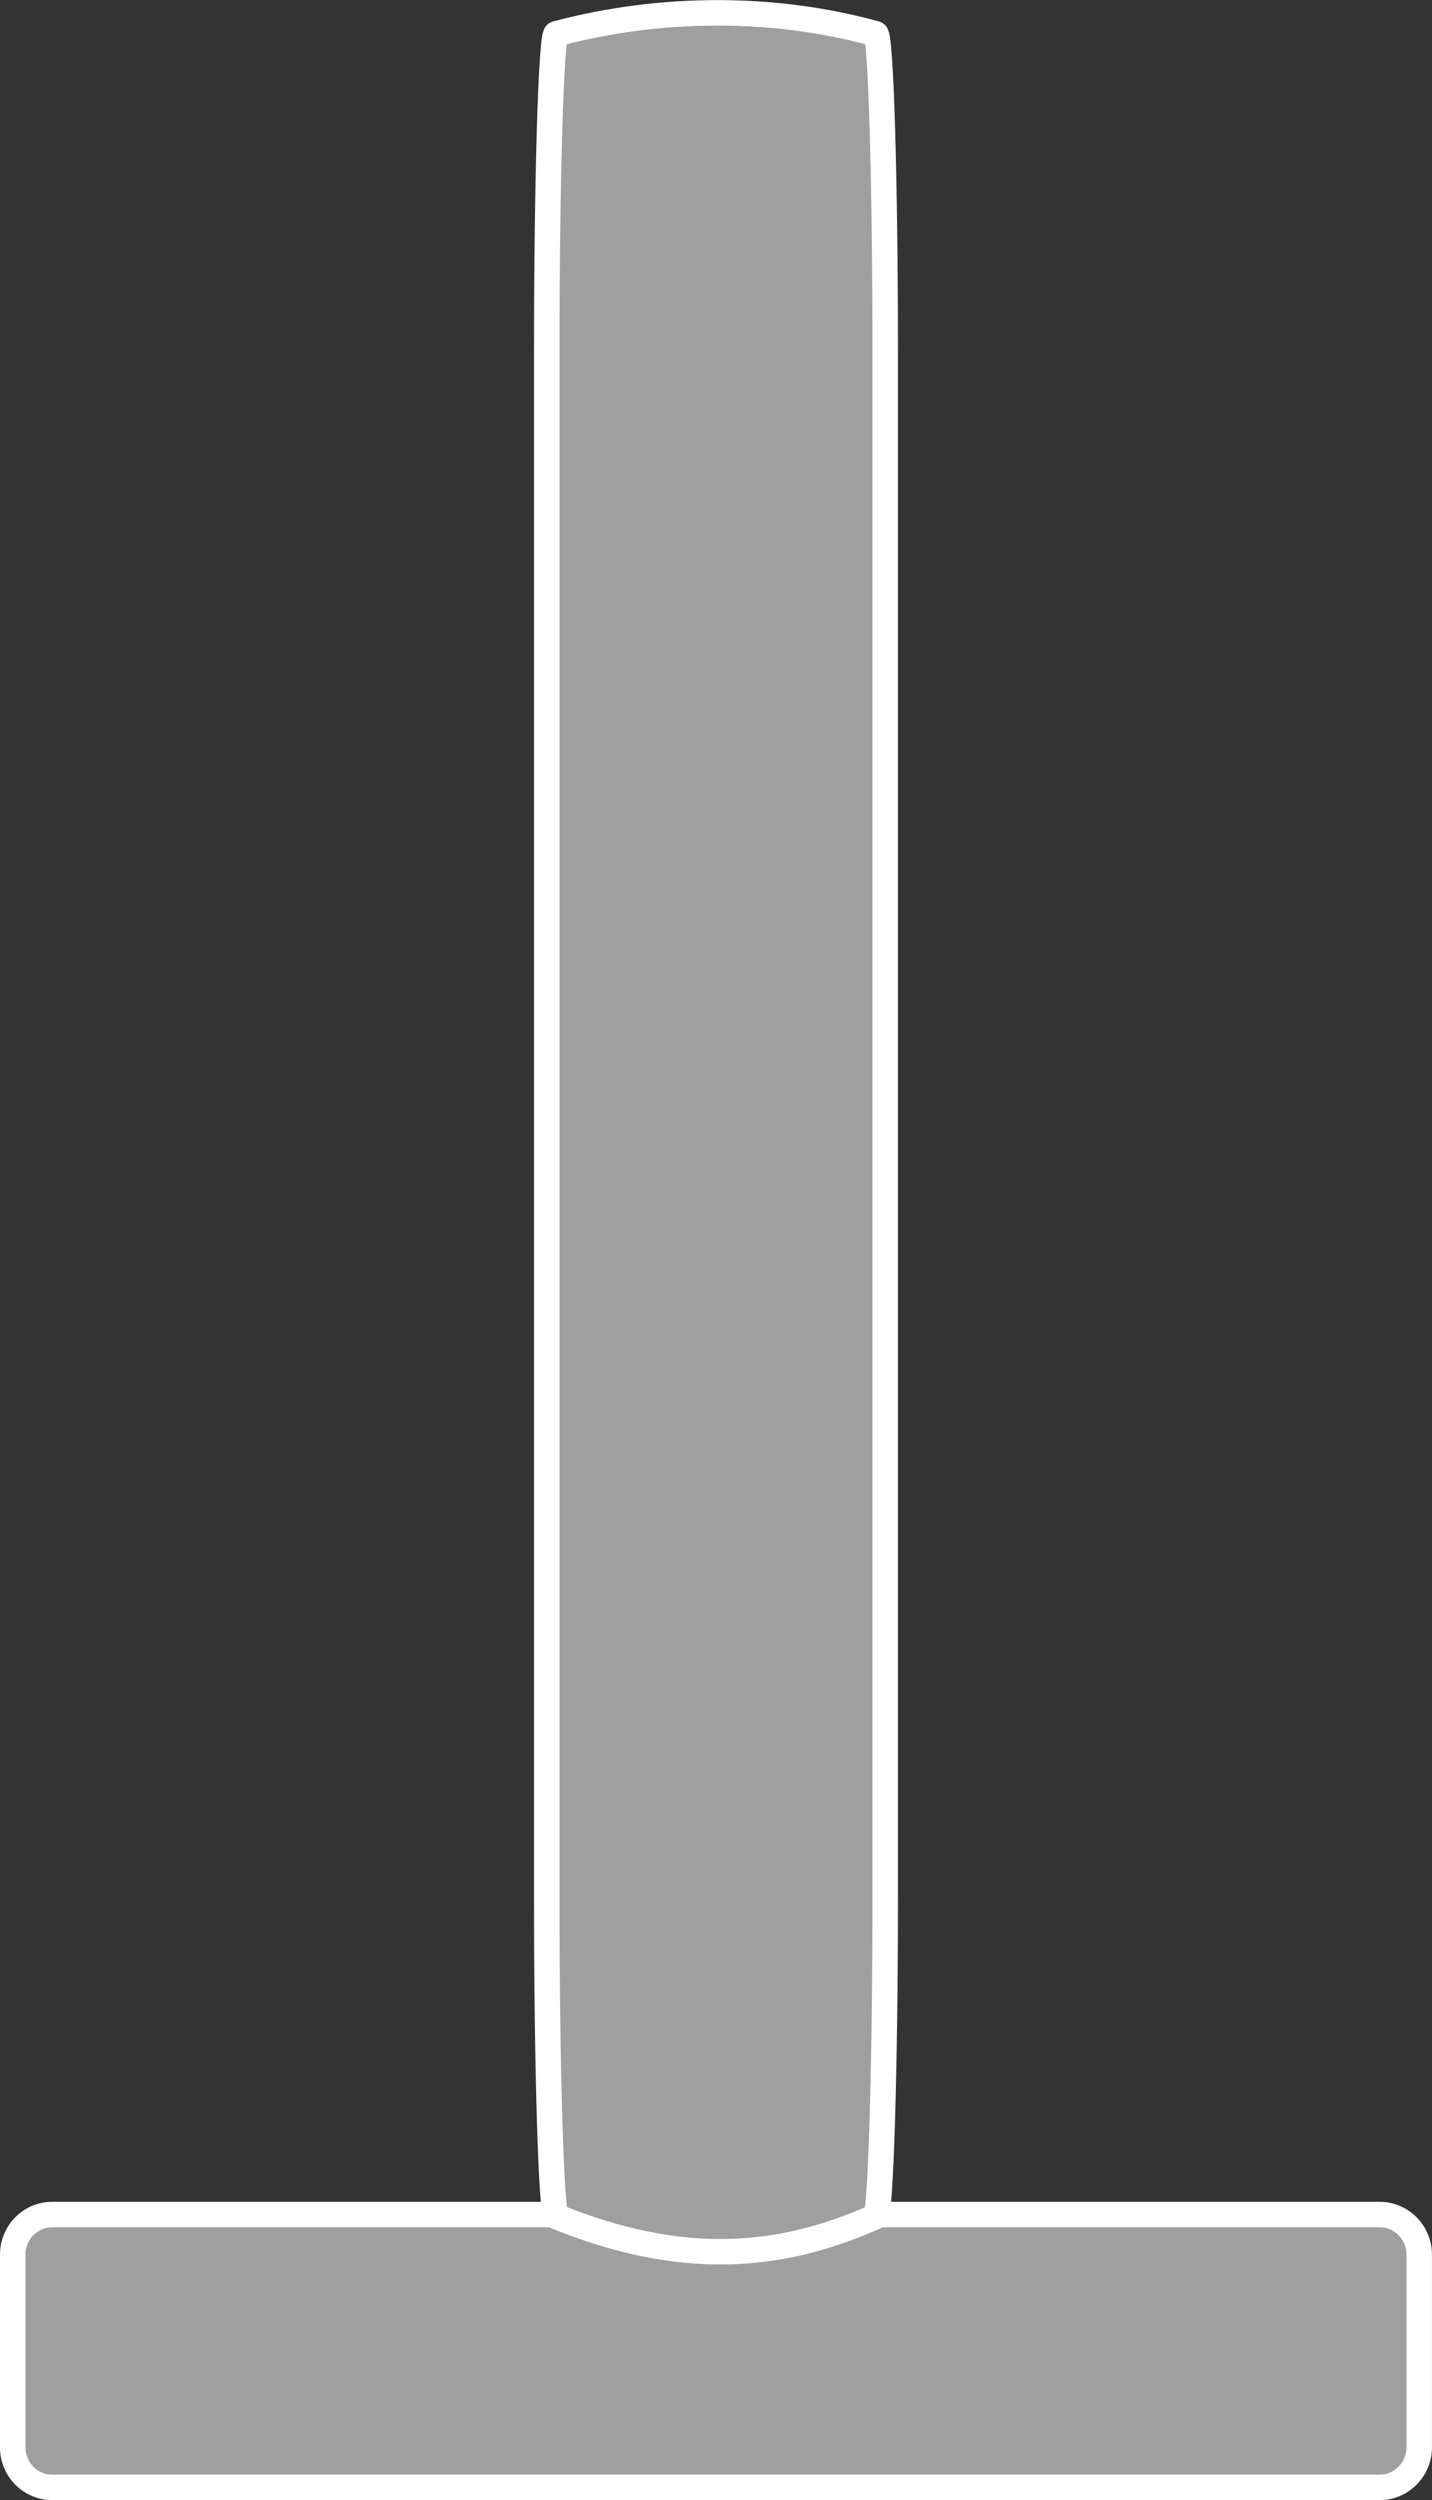 <?xml version="1.0" encoding="UTF-8" standalone="no"?>
<!-- Created with Inkscape (http://www.inkscape.org/) -->

<svg
   xmlns:dc="http://purl.org/dc/elements/1.1/"
   xmlns:cc="http://creativecommons.org/ns#"
   xmlns:rdf="http://www.w3.org/1999/02/22-rdf-syntax-ns#"
   xmlns:svg="http://www.w3.org/2000/svg"
   xmlns="http://www.w3.org/2000/svg"
   xmlns:xlink="http://www.w3.org/1999/xlink"
   xmlns:sodipodi="http://sodipodi.sourceforge.net/DTD/sodipodi-0.dtd"
   xmlns:inkscape="http://www.inkscape.org/namespaces/inkscape"
   id="svg2"
   version="1.1"
   inkscape:version="0.48.4 r9939"
   width="224.875"
   height="392.375"
   sodipodi:docname="disc_support.svg">
  <rect width="100%" height="100%" fill="#333333" stroke="none"/>
  <defs
     id="defs6">
    <linearGradient
       gradientTransform="matrix(0.039,0,0,0.058,-160.321,60.403)"
       inkscape:collect="always"
       xlink:href="#id15"
       id="linearGradient3128"
       gradientUnits="userSpaceOnUse"
       x1="6971.6"
       y1="4786"
       x2="6971.6"
       y2="5307.7" />
    <linearGradient
       id="id15"
       y2="5307.7"
       gradientUnits="userSpaceOnUse"
       x2="6971.6"
       y1="4786"
       x1="6971.6">
      <stop
         style="stop-color:#6b6b6b;stop-opacity:1;"
         offset="0"
         id="stop54" />
      <stop
         style="stop-color:#e3e3e3;stop-opacity:1;"
         offset="1"
         id="stop56" />
    </linearGradient>
    <linearGradient
       id="id2"
       y2="5844"
       xlink:href="#id0"
       gradientUnits="userSpaceOnUse"
       x2="6971.6"
       y1="4757.1"
       x1="6971.6" />
    <linearGradient
       id="id0"
       y2="5844.1"
       gradientUnits="userSpaceOnUse"
       x2="543.49"
       y1="4757.1"
       x1="543.49">
      <stop
         style="stop-color:#ff9600;stop-opacity:1;"
         offset="0"
         id="stop9" />
      <stop
         style="stop-color:#990006;stop-opacity:1;"
         offset="0.812"
         id="stop11" />
      <stop
         style="stop-color:#c87a78;stop-opacity:1;"
         offset="1"
         id="stop13" />
    </linearGradient>
    <linearGradient
       id="id15-0"
       y2="5307.7"
       gradientUnits="userSpaceOnUse"
       x2="6971.6"
       y1="4786"
       x1="6971.6">
      <stop
         style="stop-color:#C6D2E9"
         offset="0"
         id="stop54-4" />
      <stop
         style="stop-color:#1E4BA5"
         offset="1"
         id="stop56-0" />
    </linearGradient>
    <linearGradient
       gradientTransform="matrix(0.039,0,0,0.058,-155.698,143.276)"
       y2="5844"
       x2="6971.6"
       y1="4757.1"
       x1="6971.6"
       gradientUnits="userSpaceOnUse"
       id="linearGradient3062-2"
       xlink:href="#id0-6"
       inkscape:collect="always" />
    <linearGradient
       id="id0-6"
       y2="5844.1"
       gradientUnits="userSpaceOnUse"
       x2="543.49"
       y1="4757.1"
       x1="543.49">
      <stop
         style="stop-color:#003399"
         offset="0"
         id="stop9-7" />
      <stop
         style="stop-color:#003399"
         offset=".812"
         id="stop11-2" />
      <stop
         style="stop-color:#7893C8"
         offset="1"
         id="stop13-5" />
    </linearGradient>
  </defs>
  <sodipodi:namedview
     pagecolor="#ffffff"
     bordercolor="#666666"
     borderopacity="1"
     objecttolerance="10"
     gridtolerance="10"
     guidetolerance="10"
     inkscape:pageopacity="0"
     inkscape:pageshadow="2"
     inkscape:window-width="1366"
     inkscape:window-height="748"
     id="namedview4"
     showgrid="false"
     borderlayer="true"
     fit-margin-top="0"
     fit-margin-left="0"
     fit-margin-right="0"
     fit-margin-bottom="0"
     inkscape:zoom="1.1889169"
     inkscape:cx="-65.615128"
     inkscape:cy="175.7774"
     inkscape:window-x="-2"
     inkscape:window-y="-3"
     inkscape:window-maximized="1"
     inkscape:current-layer="svg2" />
  <path
     class="fil28"
     d="M 8.175,347.565 H 216.694 c 3.379,0 6.175,2.836 6.175,6.262 v 30.287 c 0,3.426 -2.796,6.262 -6.175,6.262 H 8.175 C 4.796,390.377 2,387.58 2,384.114 v -30.287 c 0,-3.426 2.757,-6.262 6.175,-6.262 z"
     id="path145"
     inkscape:connector-curvature="0"
     style="fill:#9f9f9f;fill-opacity:1;fill-rule:evenodd;stroke:#ffffff;stroke-width:4;stroke-miterlimit:4;stroke-opacity:1;stroke-dasharray:none" />
  <path
     class="fil28"
     d="m 87.346,5.306 c 16.726,-4.461 34.642,-4.312 50.178,0 0.783,0.217 1.486,22.691 1.486,50.108 l 0,242.348 c 0,27.418 -0.744,49.776 -1.486,50.108 -15.044,6.729 -30.508,7.99 -50.178,0 -0.753,-0.306 -1.486,-22.375 -1.486,-50.108 l 0,-242.348 c 0,-27.418 0.691,-49.896 1.486,-50.108 z"
     id="path145-2"
     inkscape:connector-curvature="0"
     style="fill:#9f9f9f;fill-opacity:1;fill-rule:evenodd;stroke:#ffffff;stroke-width:4;stroke-miterlimit:4;stroke-opacity:1;stroke-dasharray:none"
     sodipodi:nodetypes="sssssssss" />
</svg>
